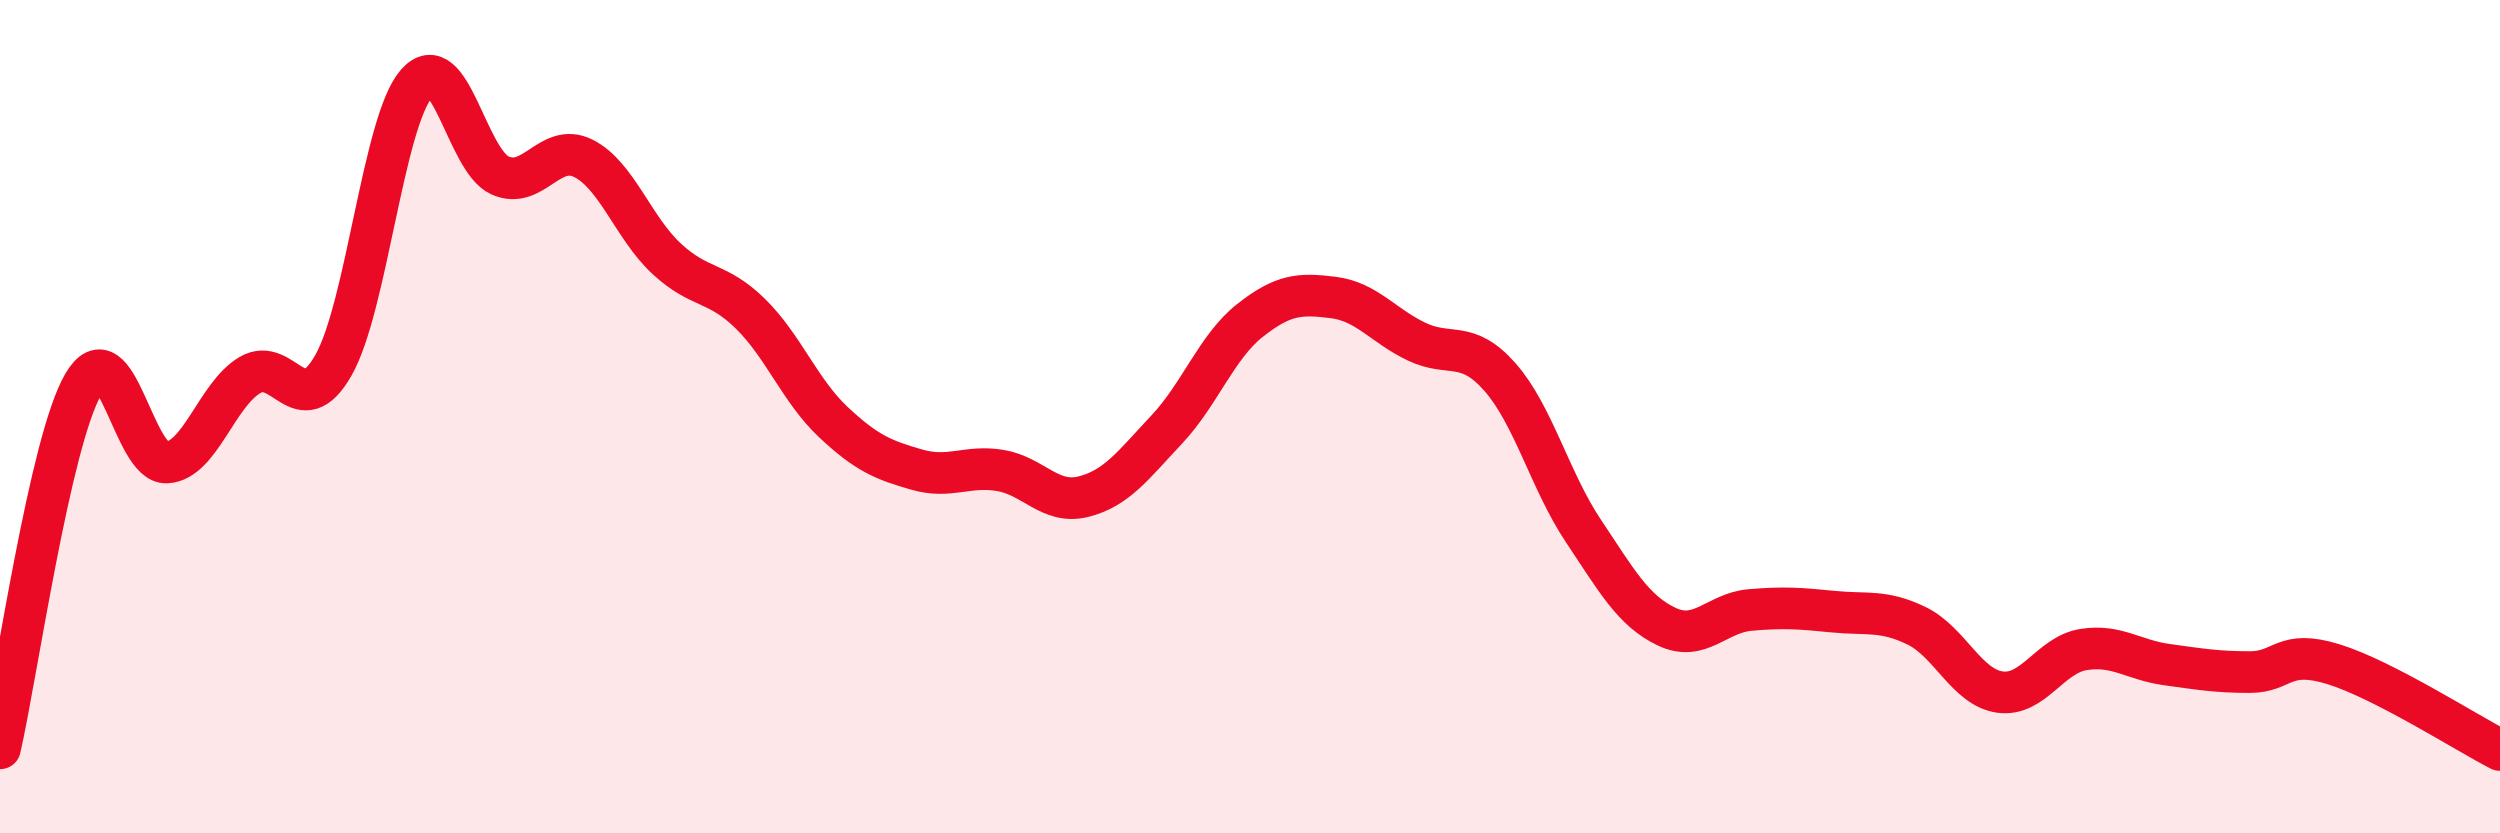 
    <svg width="60" height="20" viewBox="0 0 60 20" xmlns="http://www.w3.org/2000/svg">
      <path
        d="M 0,17.96 C 0.4,16.21 1.2,10.59 2,9.22 C 2.8,7.85 3.2,11.14 4,11.1 C 4.8,11.06 5.2,9.47 6,9 C 6.8,8.53 7.2,10.17 8,8.77 C 8.8,7.37 9.2,2.91 10,2 C 10.8,1.09 11.2,3.85 12,4.21 C 12.8,4.57 13.2,3.4 14,3.8 C 14.8,4.2 15.2,5.47 16,6.21 C 16.8,6.95 17.2,6.74 18,7.52 C 18.8,8.3 19.2,9.38 20,10.13 C 20.8,10.88 21.2,11.04 22,11.27 C 22.8,11.5 23.2,11.16 24,11.29 C 24.8,11.42 25.2,12.12 26,11.92 C 26.8,11.72 27.2,11.16 28,10.31 C 28.8,9.46 29.2,8.32 30,7.69 C 30.8,7.06 31.2,7.04 32,7.14 C 32.8,7.24 33.2,7.82 34,8.2 C 34.8,8.58 35.2,8.14 36,9.05 C 36.8,9.96 37.2,11.54 38,12.74 C 38.8,13.94 39.2,14.66 40,15.04 C 40.8,15.42 41.2,14.71 42,14.64 C 42.8,14.57 43.2,14.6 44,14.68 C 44.8,14.76 45.2,14.63 46,15.02 C 46.8,15.41 47.2,16.5 48,16.61 C 48.8,16.72 49.2,15.72 50,15.59 C 50.8,15.46 51.2,15.84 52,15.95 C 52.8,16.06 53.2,16.13 54,16.13 C 54.8,16.13 54.8,15.57 56,15.94 C 57.2,16.31 59.2,17.59 60,18L60 20L0 20Z"
        fill="#EB0A25"
        opacity="0.1"
        stroke-linecap="round"
        stroke-linejoin="round"
      />
      <path
        d="M 0,17.96 C 0.4,16.21 1.2,10.59 2,9.22 C 2.8,7.85 3.2,11.14 4,11.1 C 4.8,11.06 5.2,9.47 6,9 C 6.8,8.53 7.2,10.17 8,8.77 C 8.8,7.37 9.2,2.91 10,2 C 10.8,1.09 11.2,3.85 12,4.21 C 12.8,4.57 13.2,3.4 14,3.8 C 14.8,4.2 15.2,5.47 16,6.21 C 16.8,6.95 17.2,6.74 18,7.52 C 18.8,8.3 19.2,9.38 20,10.13 C 20.8,10.88 21.2,11.04 22,11.27 C 22.8,11.5 23.2,11.16 24,11.29 C 24.8,11.42 25.2,12.12 26,11.92 C 26.8,11.72 27.2,11.16 28,10.31 C 28.8,9.46 29.2,8.32 30,7.69 C 30.8,7.06 31.2,7.04 32,7.14 C 32.8,7.24 33.2,7.82 34,8.2 C 34.8,8.58 35.2,8.14 36,9.05 C 36.8,9.96 37.2,11.54 38,12.74 C 38.8,13.94 39.2,14.66 40,15.04 C 40.8,15.42 41.2,14.71 42,14.64 C 42.8,14.57 43.2,14.6 44,14.68 C 44.8,14.76 45.2,14.63 46,15.02 C 46.8,15.41 47.2,16.5 48,16.61 C 48.8,16.72 49.2,15.72 50,15.59 C 50.8,15.46 51.2,15.84 52,15.95 C 52.8,16.06 53.2,16.13 54,16.13 C 54.8,16.13 54.8,15.57 56,15.94 C 57.2,16.31 59.2,17.59 60,18"
        stroke="#EB0A25"
        stroke-width="1"
        fill="none"
        stroke-linecap="round"
        stroke-linejoin="round"
      />
    </svg>
  